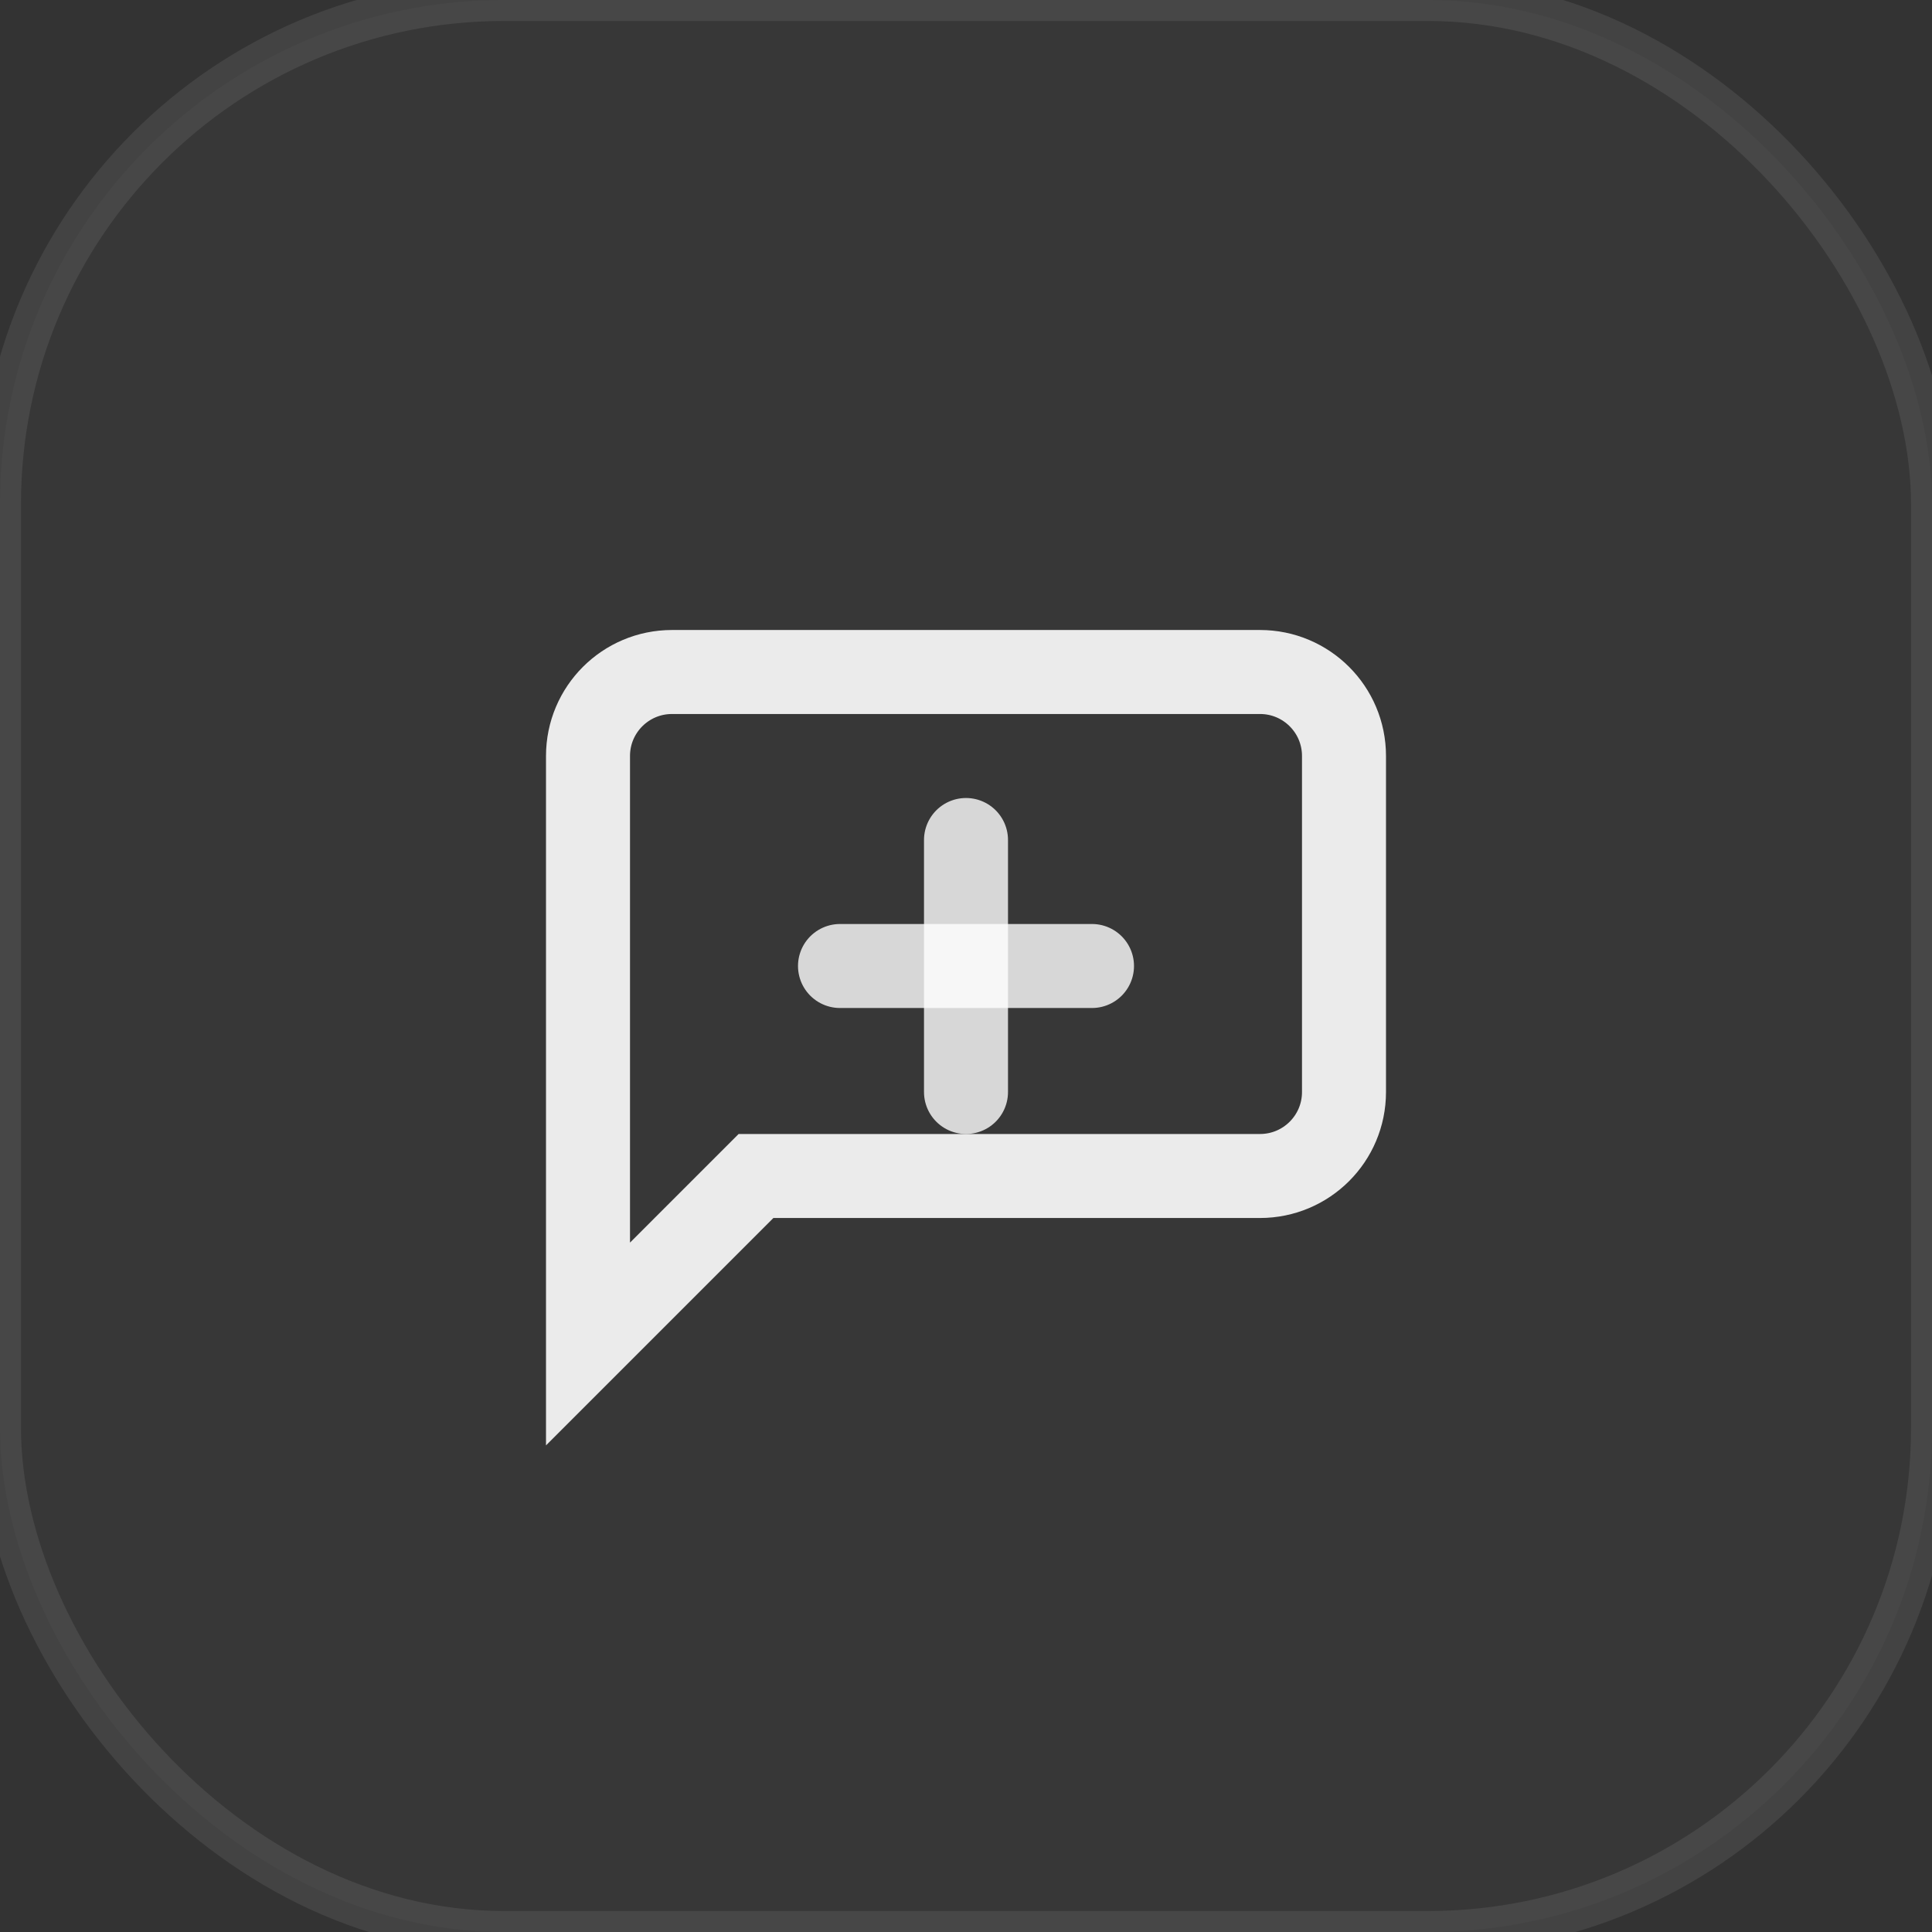 <svg width="46" height="46" viewBox="0 0 46 46" fill="none" xmlns="http://www.w3.org/2000/svg">
  <rect x="0" y="0" width="46" height="46" fill="#333333" stroke="none"/>
  <rect width="46" height="46" rx="12" fill="rgba(255, 255, 255, 0.02)" stroke="rgba(255, 255, 255, 0.08)" stroke-width="1"/>
  <path d="M14 18C14 16.895 14.895 16 16 16H30C31.105 16 32 16.895 32 18V26C32 27.105 31.105 28 30 28H18L14 32V18Z" stroke="rgba(255, 255, 255, 0.9)" stroke-width="2" fill="none"/>
  <path d="M23 20V26" stroke="rgba(255, 255, 255, 0.8)" stroke-width="2" stroke-linecap="round"/>
  <path d="M20 23H26" stroke="rgba(255, 255, 255, 0.8)" stroke-width="2" stroke-linecap="round"/>
</svg> 